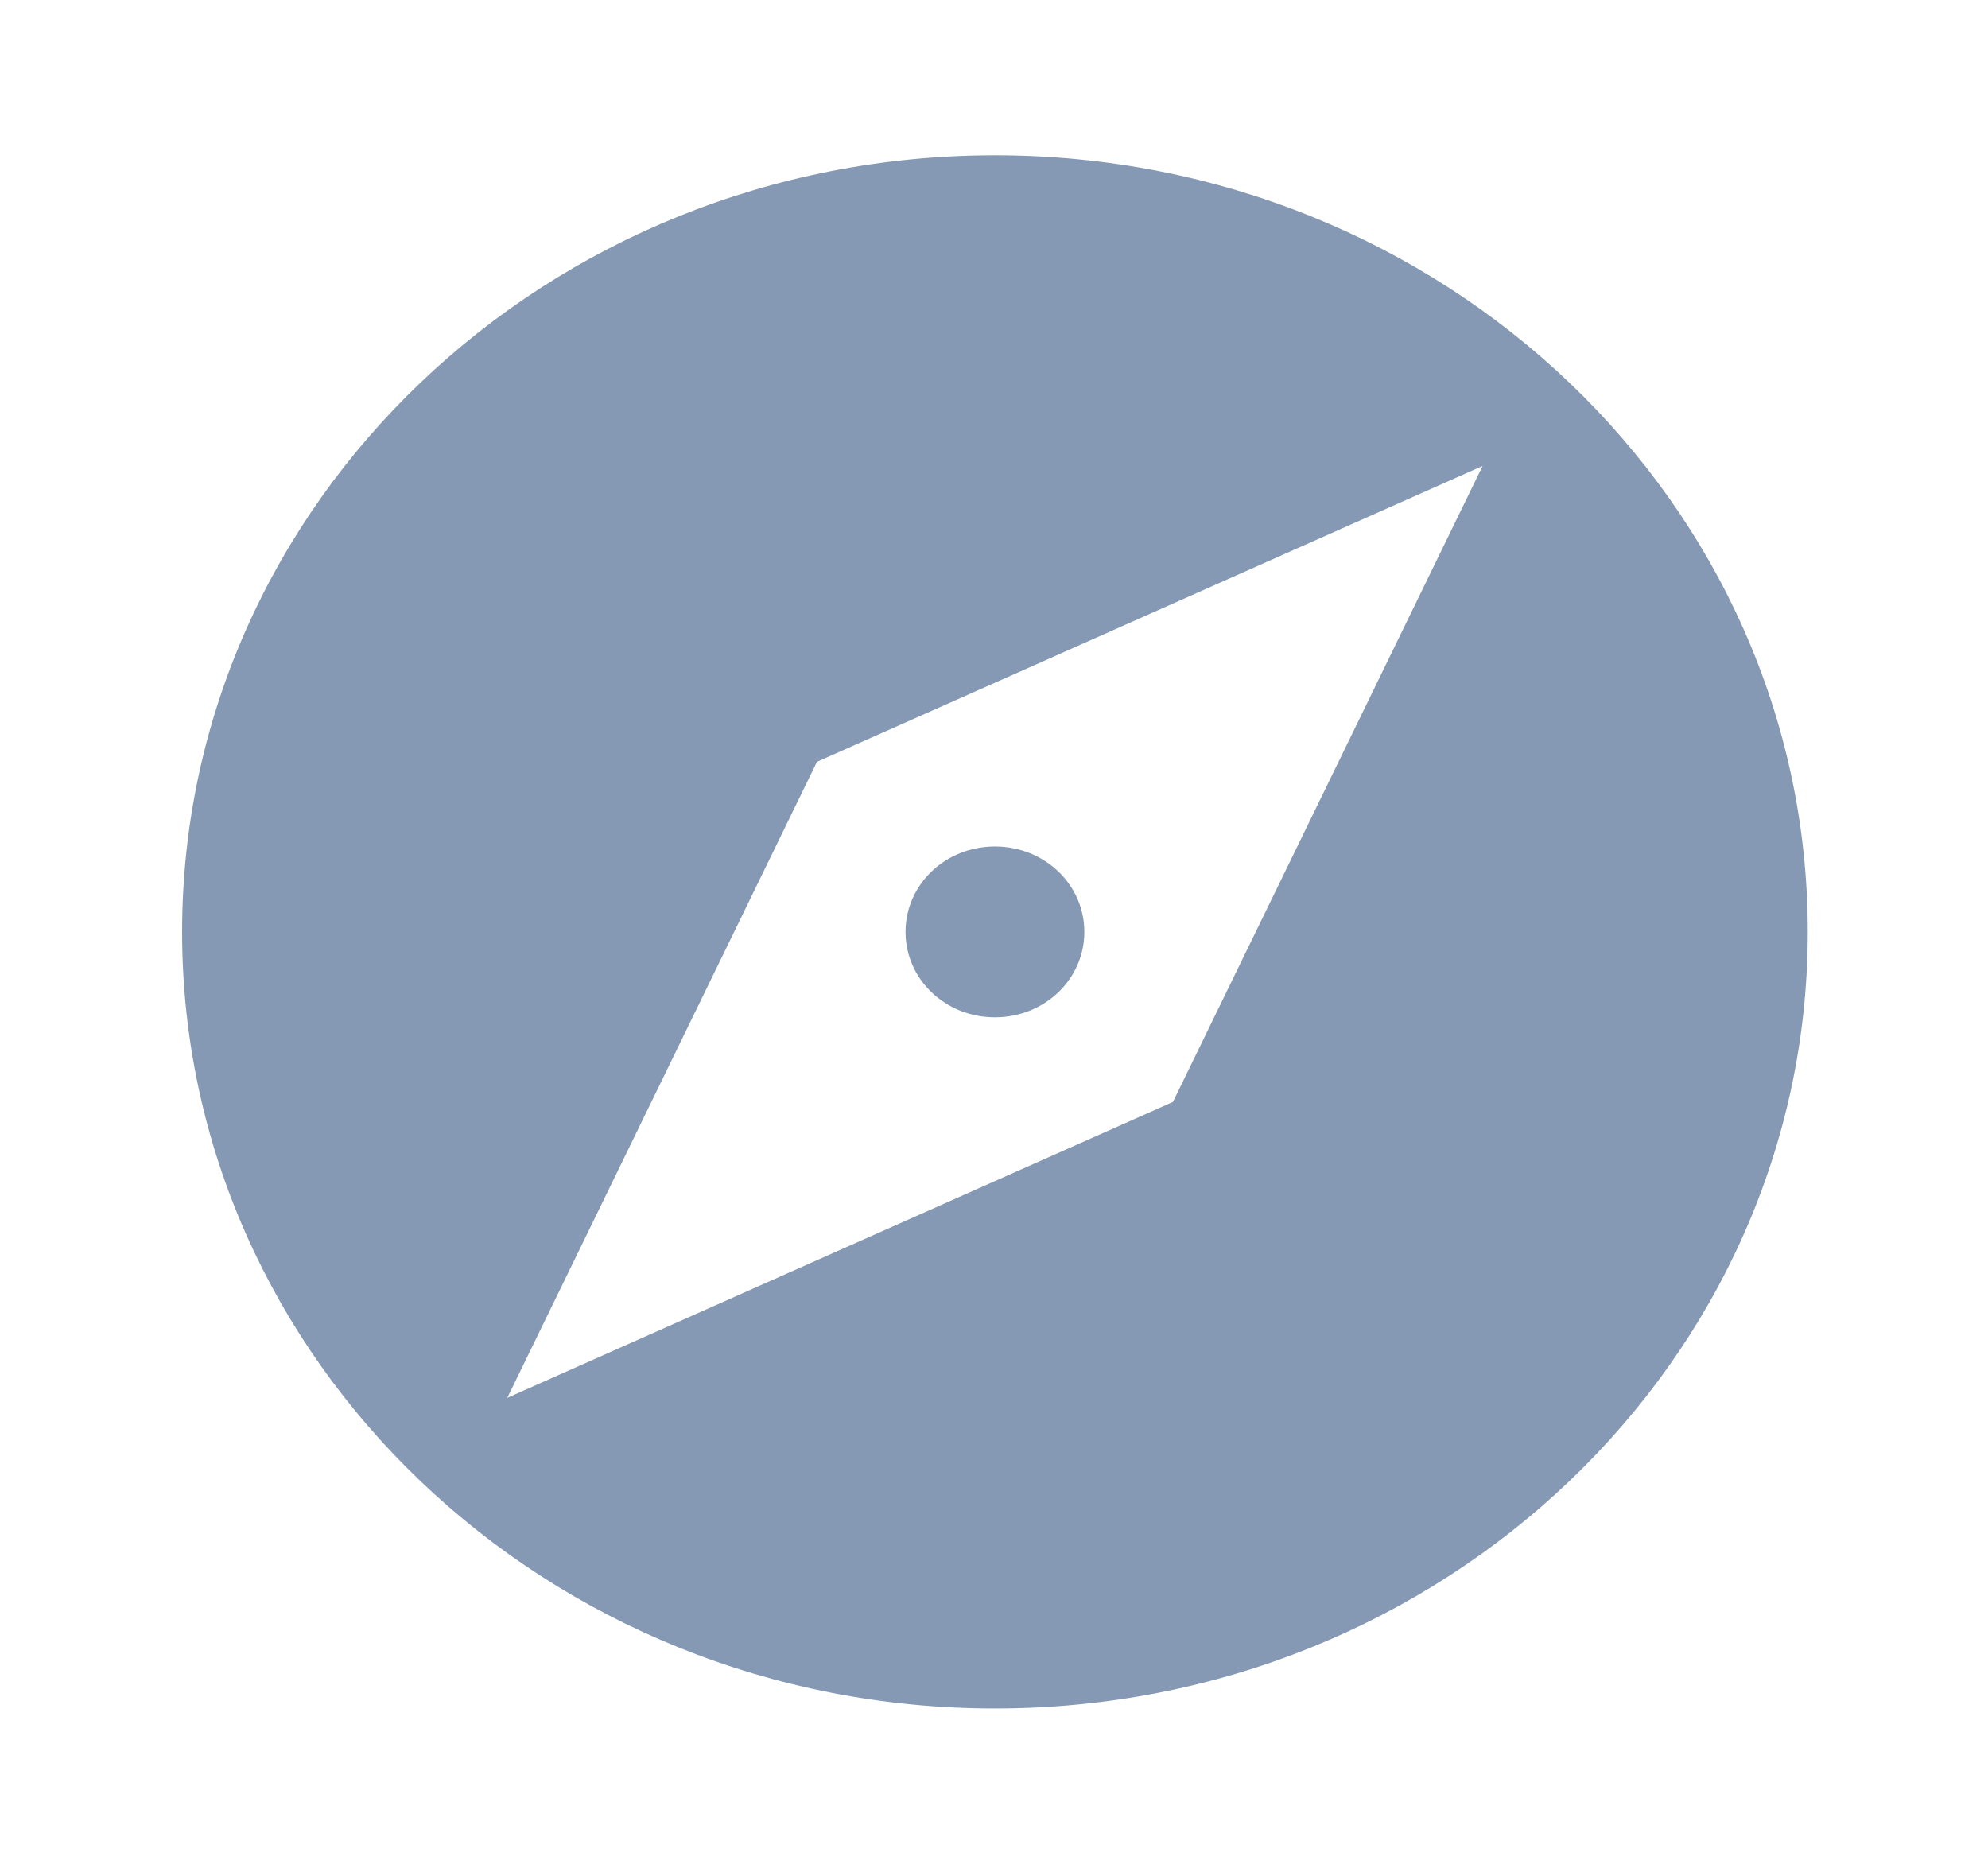 <svg width="48" height="45" viewBox="0 0 48 45" fill="none" xmlns="http://www.w3.org/2000/svg">
<path d="M24.023 20.438C22.825 20.438 21.864 21.356 21.864 22.5C21.864 23.644 22.825 24.562 24.023 24.562C25.22 24.562 26.181 23.644 26.181 22.5C26.181 21.356 25.22 20.438 24.023 20.438ZM24.023 3.75C13.19 3.75 4.397 12.15 4.397 22.5C4.397 32.85 13.19 41.25 24.023 41.25C34.855 41.25 43.648 32.85 43.648 22.5C43.648 12.15 34.855 3.75 24.023 3.75ZM28.32 26.606L12.248 33.75L19.725 18.394L35.797 11.25L28.32 26.606Z" fill="#8598B4"/>
</svg>
